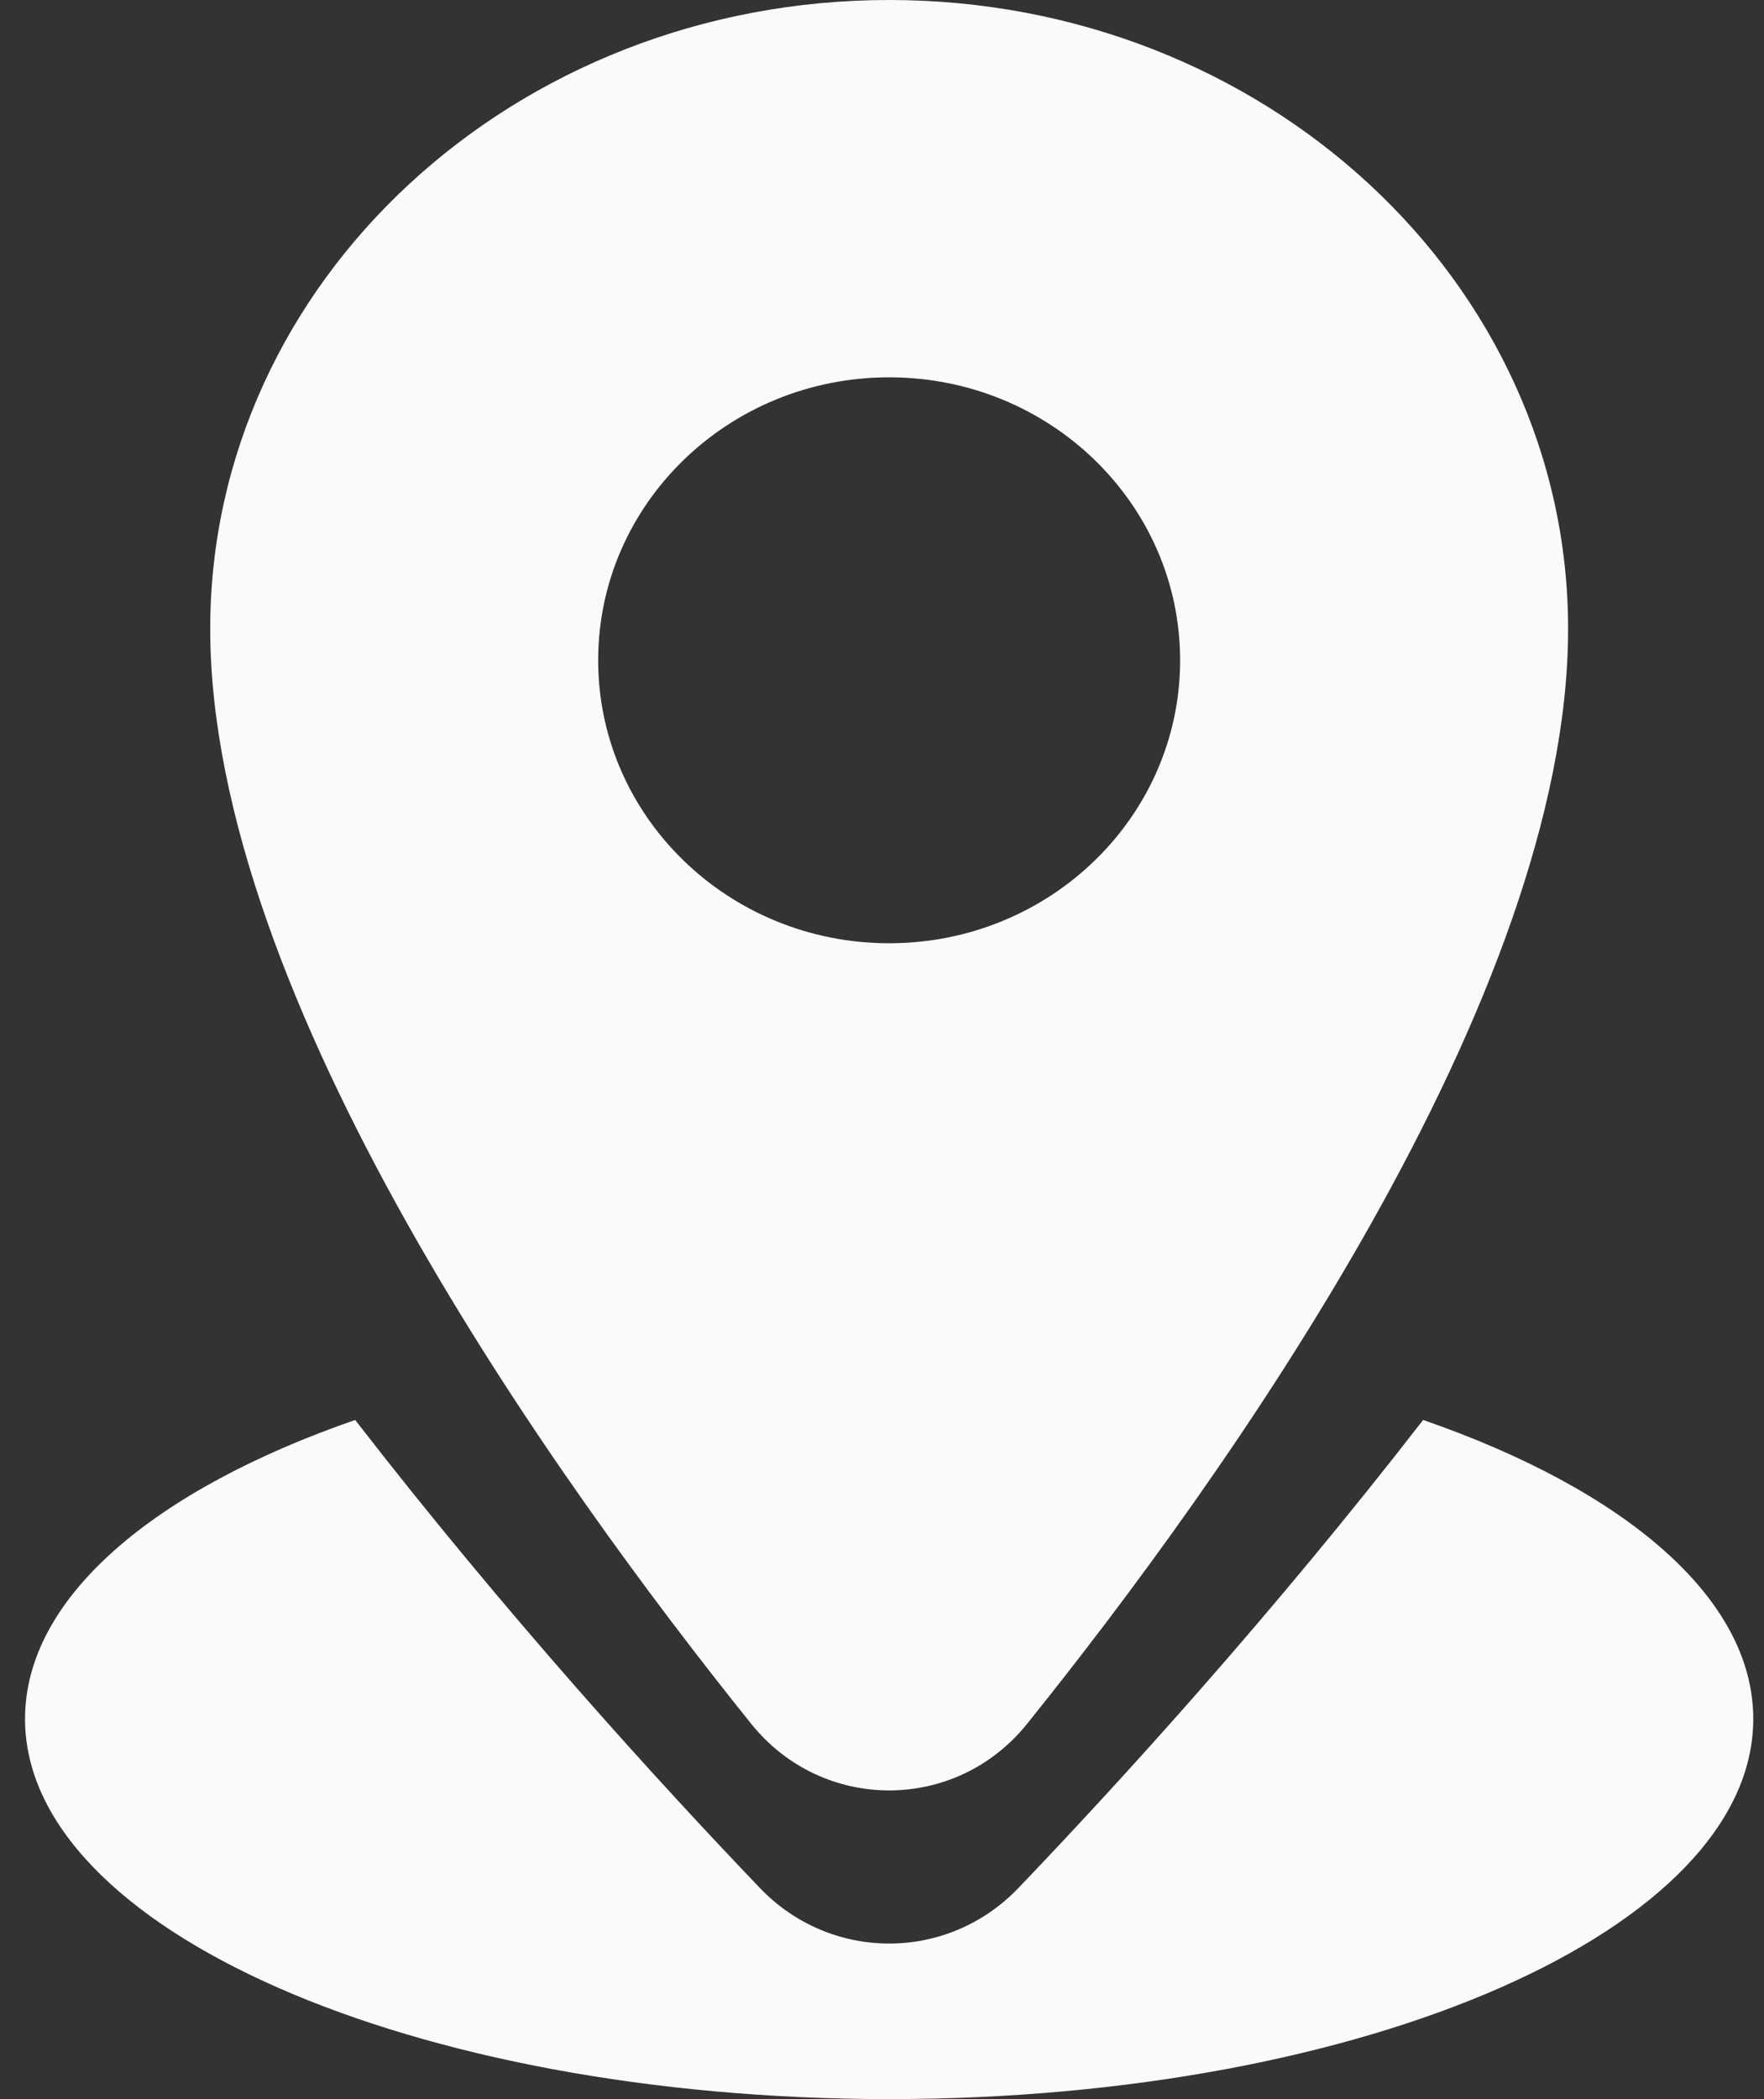 <svg width="58" height="69" viewBox="0 0 58 69" fill="none" xmlns="http://www.w3.org/2000/svg">
<rect x="0" y="0" width="58" height="69" fill="#333333" stroke="none"/>
<path fill-rule="evenodd" clip-rule="evenodd" d="M51.559 20.671C51.559 32.786 40.294 48.551 33.768 56.667C31.424 59.582 27.046 59.582 24.702 56.667C18.177 48.551 6.912 32.786 6.912 20.671C6.912 9.255 16.906 0 29.235 0C41.564 0 51.559 9.255 51.559 20.671ZM38.802 21.704C38.802 26.842 34.519 31.006 29.235 31.006C23.951 31.006 19.668 26.842 19.668 21.704C19.668 16.567 23.951 12.403 29.235 12.403C34.519 12.403 38.802 16.567 38.802 21.704Z" fill="#FAFAFA"/>
<path d="M0.823 56.503C0.823 52.516 5.068 48.965 11.678 46.676C16.629 53.066 21.602 58.526 24.985 62.06C27.316 64.496 31.155 64.496 33.486 62.06C36.869 58.526 41.841 53.066 46.792 46.676C53.403 48.965 57.647 52.516 57.647 56.503C57.647 63.405 44.927 69 29.235 69C13.544 69 0.823 63.405 0.823 56.503Z" fill="#FAFAFA"/>
</svg>
